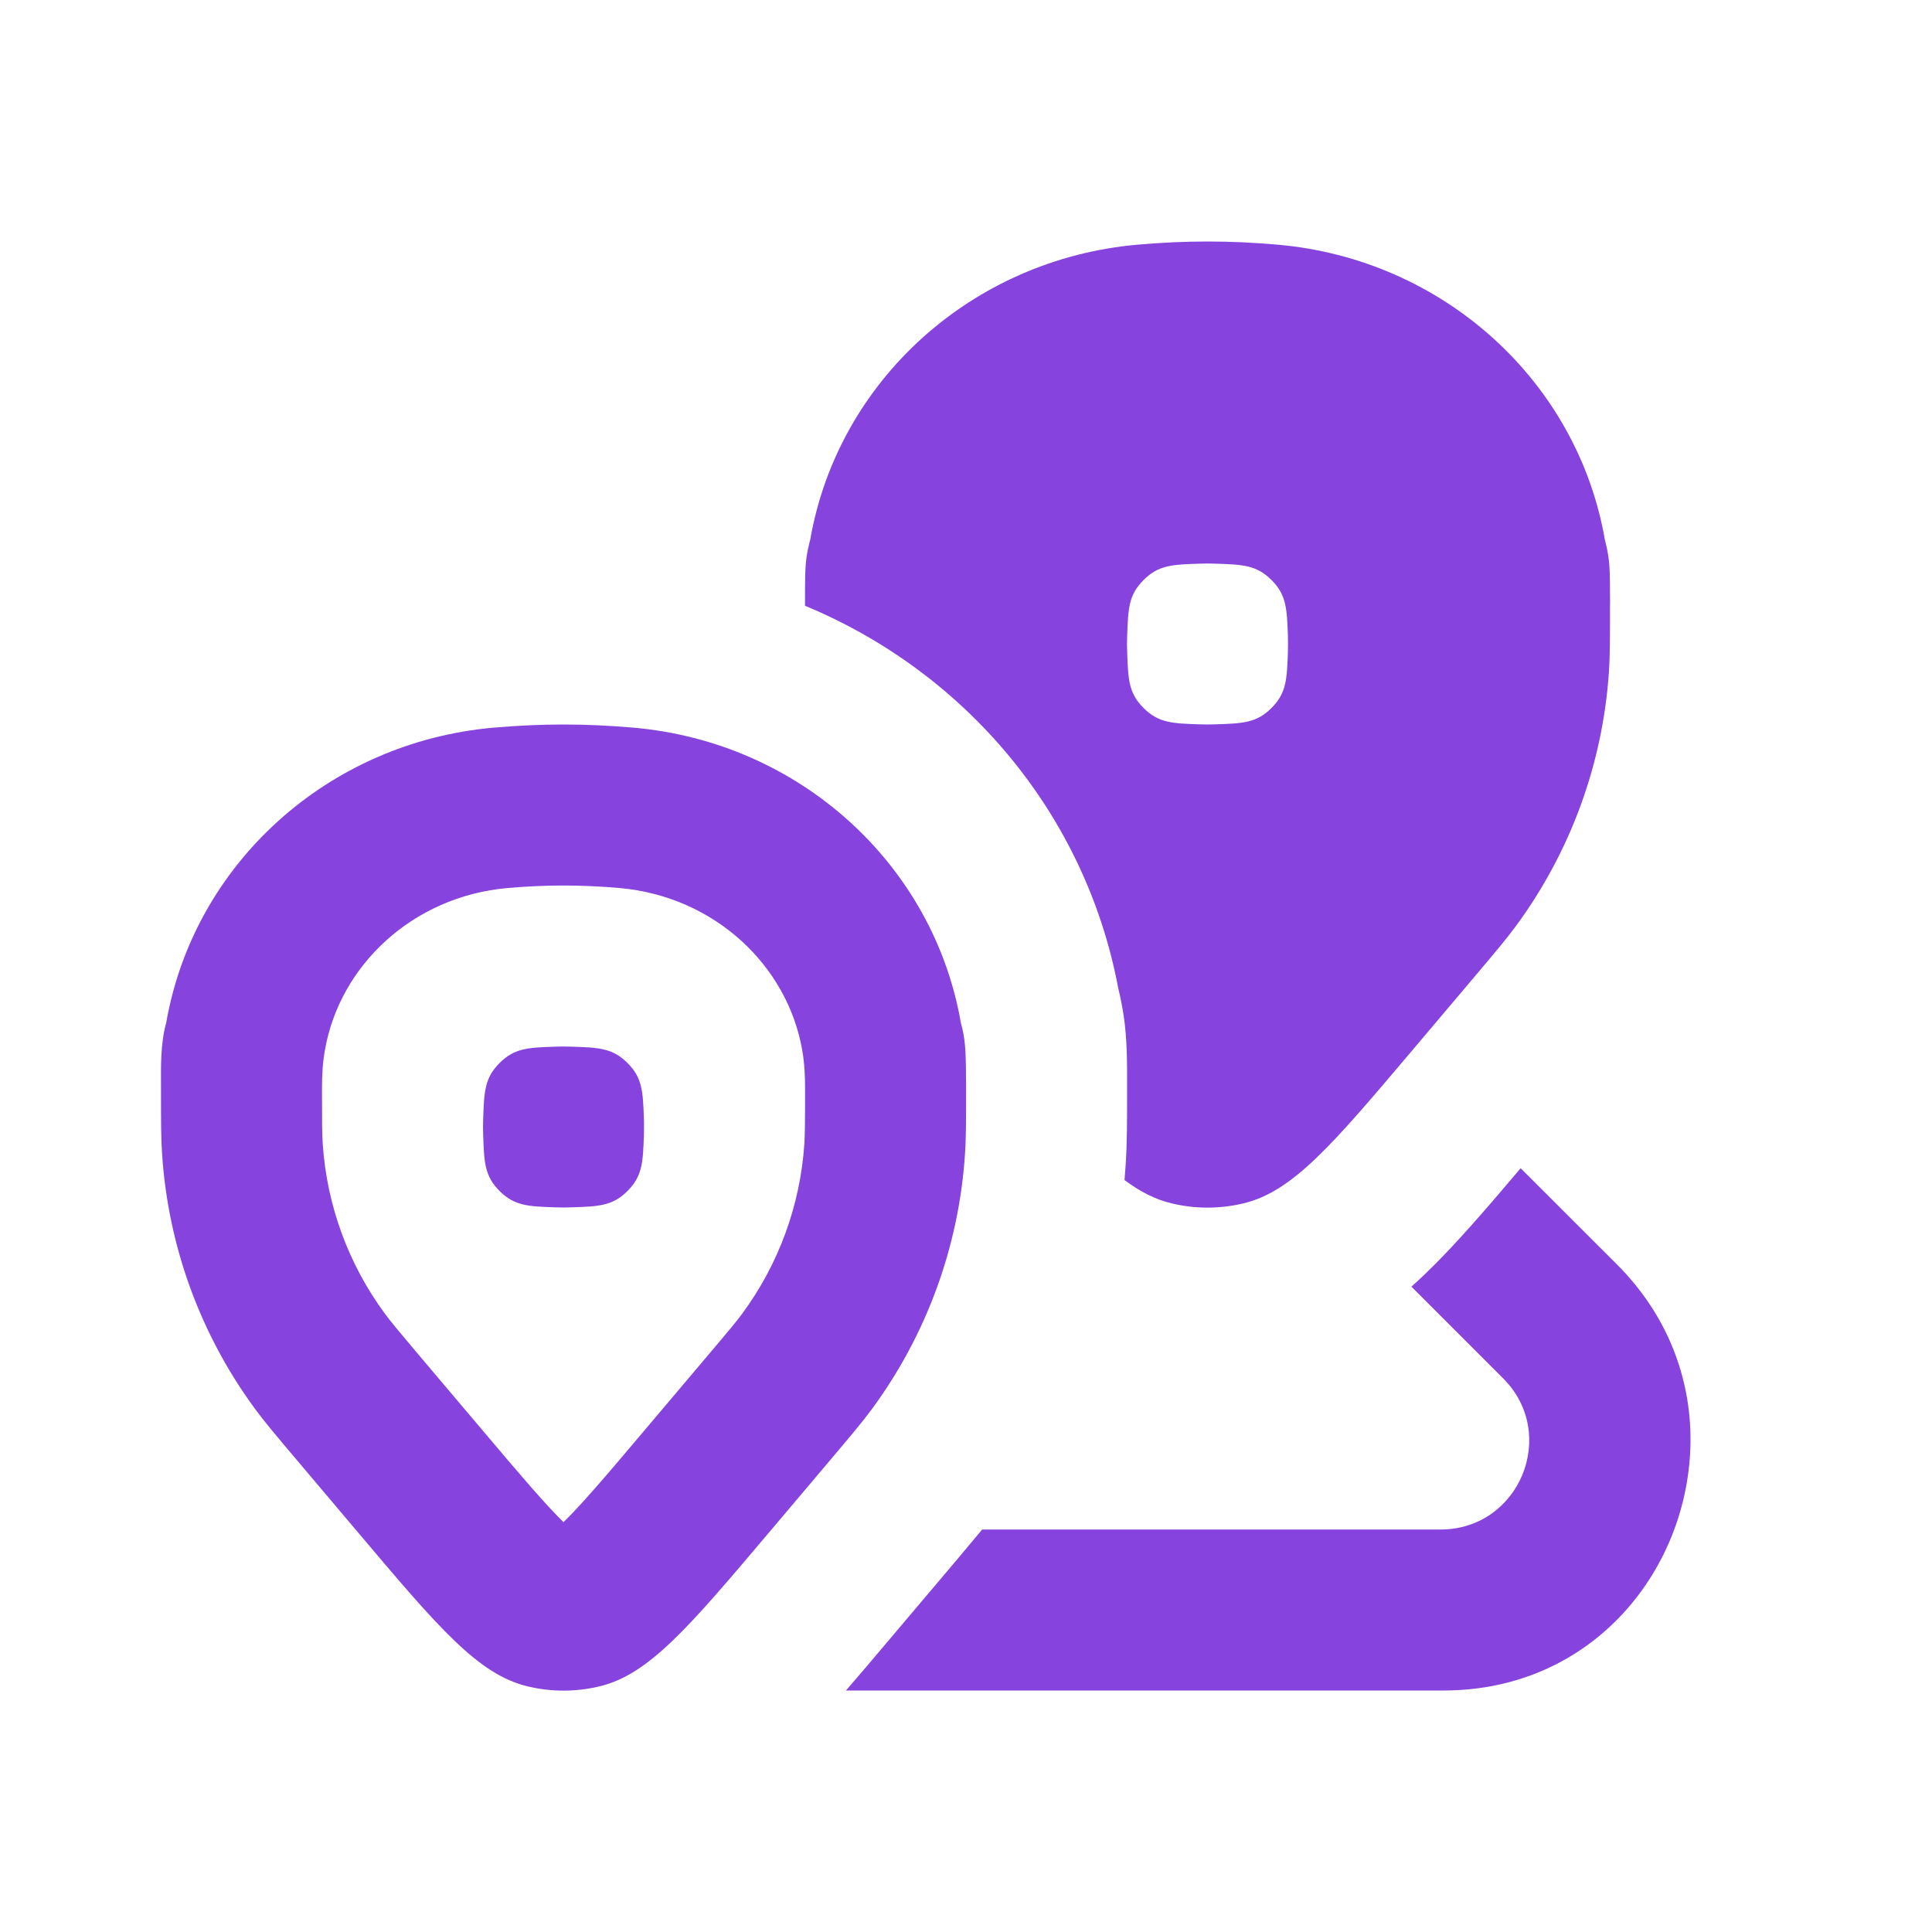 <?xml version="1.0" encoding="UTF-8"?> <svg xmlns="http://www.w3.org/2000/svg" width="24" height="24" viewBox="0 0 24 24" fill="none"><g clip-path="url(#clip0_276_11423)"><path fill-rule="evenodd" clip-rule="evenodd" d="M10.065 6.704C10.408 4.733 12.073 3.218 14.136 3.039C14.421 3.014 14.711 3 15.001 3C15.291 3 15.581 3.014 15.866 3.039C17.93 3.218 19.597 4.736 19.937 6.709C19.955 6.777 19.97 6.846 19.98 6.916C19.998 7.032 20 7.167 20 7.41L20.001 7.457L20 7.523V7.526C20 7.937 20 8.142 19.987 8.342C19.911 9.486 19.509 10.584 18.829 11.507C18.71 11.668 18.577 11.825 18.312 12.139L17.543 13.049C16.554 14.218 16.06 14.803 15.445 14.949C15.152 15.019 14.848 15.019 14.556 14.949C14.354 14.901 14.166 14.806 13.969 14.659C13.974 14.598 13.979 14.537 13.983 14.475C14.001 14.208 14.001 13.939 14.001 13.582L14.001 13.525L14.001 13.456C14.002 13.218 14.002 12.908 13.959 12.619C13.941 12.503 13.919 12.388 13.891 12.275C13.482 10.1 11.982 8.346 10 7.525C10 7.208 10 7.049 10.02 6.916C10.031 6.844 10.046 6.773 10.065 6.704ZM14.002 7.903C14.014 7.562 14.019 7.391 14.206 7.205C14.392 7.019 14.562 7.013 14.904 7.002C14.936 7.001 14.968 7 15 7C15.033 7 15.065 7.001 15.097 7.002C15.438 7.013 15.609 7.019 15.795 7.205C15.981 7.391 15.987 7.562 15.999 7.903C16 7.935 16 7.968 16 8C16 8.032 16 8.065 15.999 8.097C15.987 8.438 15.981 8.609 15.795 8.795C15.609 8.981 15.438 8.987 15.097 8.998C15.065 8.999 15.033 9 15 9C14.968 9 14.936 8.999 14.904 8.998C14.562 8.987 14.392 8.981 14.206 8.795C14.019 8.609 14.014 8.438 14.002 8.097C14.001 8.065 14 8.032 14 8C14 7.968 14.001 7.935 14.002 7.903Z" fill="#8743DD"></path><path d="M6.206 13.205C6.019 13.391 6.014 13.562 6.002 13.903C6.001 13.935 6 13.968 6 14C6 14.032 6.001 14.065 6.002 14.097C6.014 14.438 6.019 14.609 6.206 14.795C6.392 14.981 6.562 14.987 6.904 14.998C6.936 14.999 6.968 15 7 15C7.033 15 7.065 14.999 7.097 14.998C7.438 14.987 7.609 14.981 7.795 14.795C7.981 14.609 7.987 14.438 7.999 14.097C8 14.065 8 14.032 8 14C8 13.968 8 13.935 7.999 13.903C7.987 13.562 7.981 13.391 7.795 13.205C7.609 13.019 7.438 13.013 7.097 13.002C7.065 13.001 7.033 13 7 13C6.968 13 6.936 13.001 6.904 13.002C6.562 13.013 6.392 13.019 6.206 13.205Z" fill="#8743DD"></path><path fill-rule="evenodd" clip-rule="evenodd" d="M12 13.41C12 13.02 11.986 12.888 11.937 12.71C11.597 10.736 9.93 9.218 7.866 9.039C7.581 9.014 7.291 9 7.001 9C6.711 9 6.421 9.014 6.135 9.039C4.073 9.218 2.408 10.733 2.065 12.704C1.991 12.972 2 13.249 2 13.526C2 13.937 2 14.143 2.014 14.342C2.09 15.486 2.492 16.584 3.172 17.507C3.291 17.668 3.423 17.825 3.689 18.139L4.458 19.049C5.446 20.218 5.941 20.803 6.556 20.949C6.848 21.019 7.152 21.019 7.445 20.949C8.06 20.803 8.554 20.218 9.543 19.049L10.312 18.139C10.577 17.825 10.71 17.668 10.829 17.507C11.509 16.584 11.911 15.486 11.987 14.342C12.001 14.143 12.001 13.937 12.001 13.525V13.523L12.001 13.457L12 13.41ZM4 13.526C4 13.357 4.007 13.209 4.036 13.046C4.218 11.997 5.123 11.134 6.309 11.031C6.544 11.011 6.776 11 7.001 11C7.226 11 7.458 11.011 7.693 11.031C8.88 11.135 9.785 11.998 9.966 13.049C9.994 13.209 10.001 13.364 10.001 13.526C10.001 13.963 9.999 14.091 9.992 14.209C9.941 14.972 9.673 15.705 9.219 16.32C9.149 16.415 9.067 16.514 8.784 16.848L8.002 17.773C7.511 18.355 7.224 18.69 7 18.909C6.775 18.688 6.485 18.349 5.986 17.758L5.216 16.848C4.934 16.514 4.852 16.415 4.782 16.32C4.328 15.705 4.06 14.972 4.009 14.209C4.001 14.091 4 13.963 4 13.526Z" fill="#8743DD"></path><path d="M11.015 20.406C10.844 20.609 10.675 20.808 10.509 21H17.932C19.796 21 20.992 19.482 21 17.895C21.004 17.127 20.722 16.343 20.086 15.707L18.89 14.512C18.476 15.001 18.077 15.468 17.702 15.827C17.648 15.879 17.592 15.931 17.533 15.983L18.672 17.122C19.366 17.816 18.874 19 17.896 19H12.201C12.104 19.117 11.998 19.243 11.877 19.387L11.015 20.406Z" fill="#8743DD"></path></g><defs><clipPath id="clip0_276_11423"><rect width="24" height="24" fill="white"></rect></clipPath></defs></svg> 